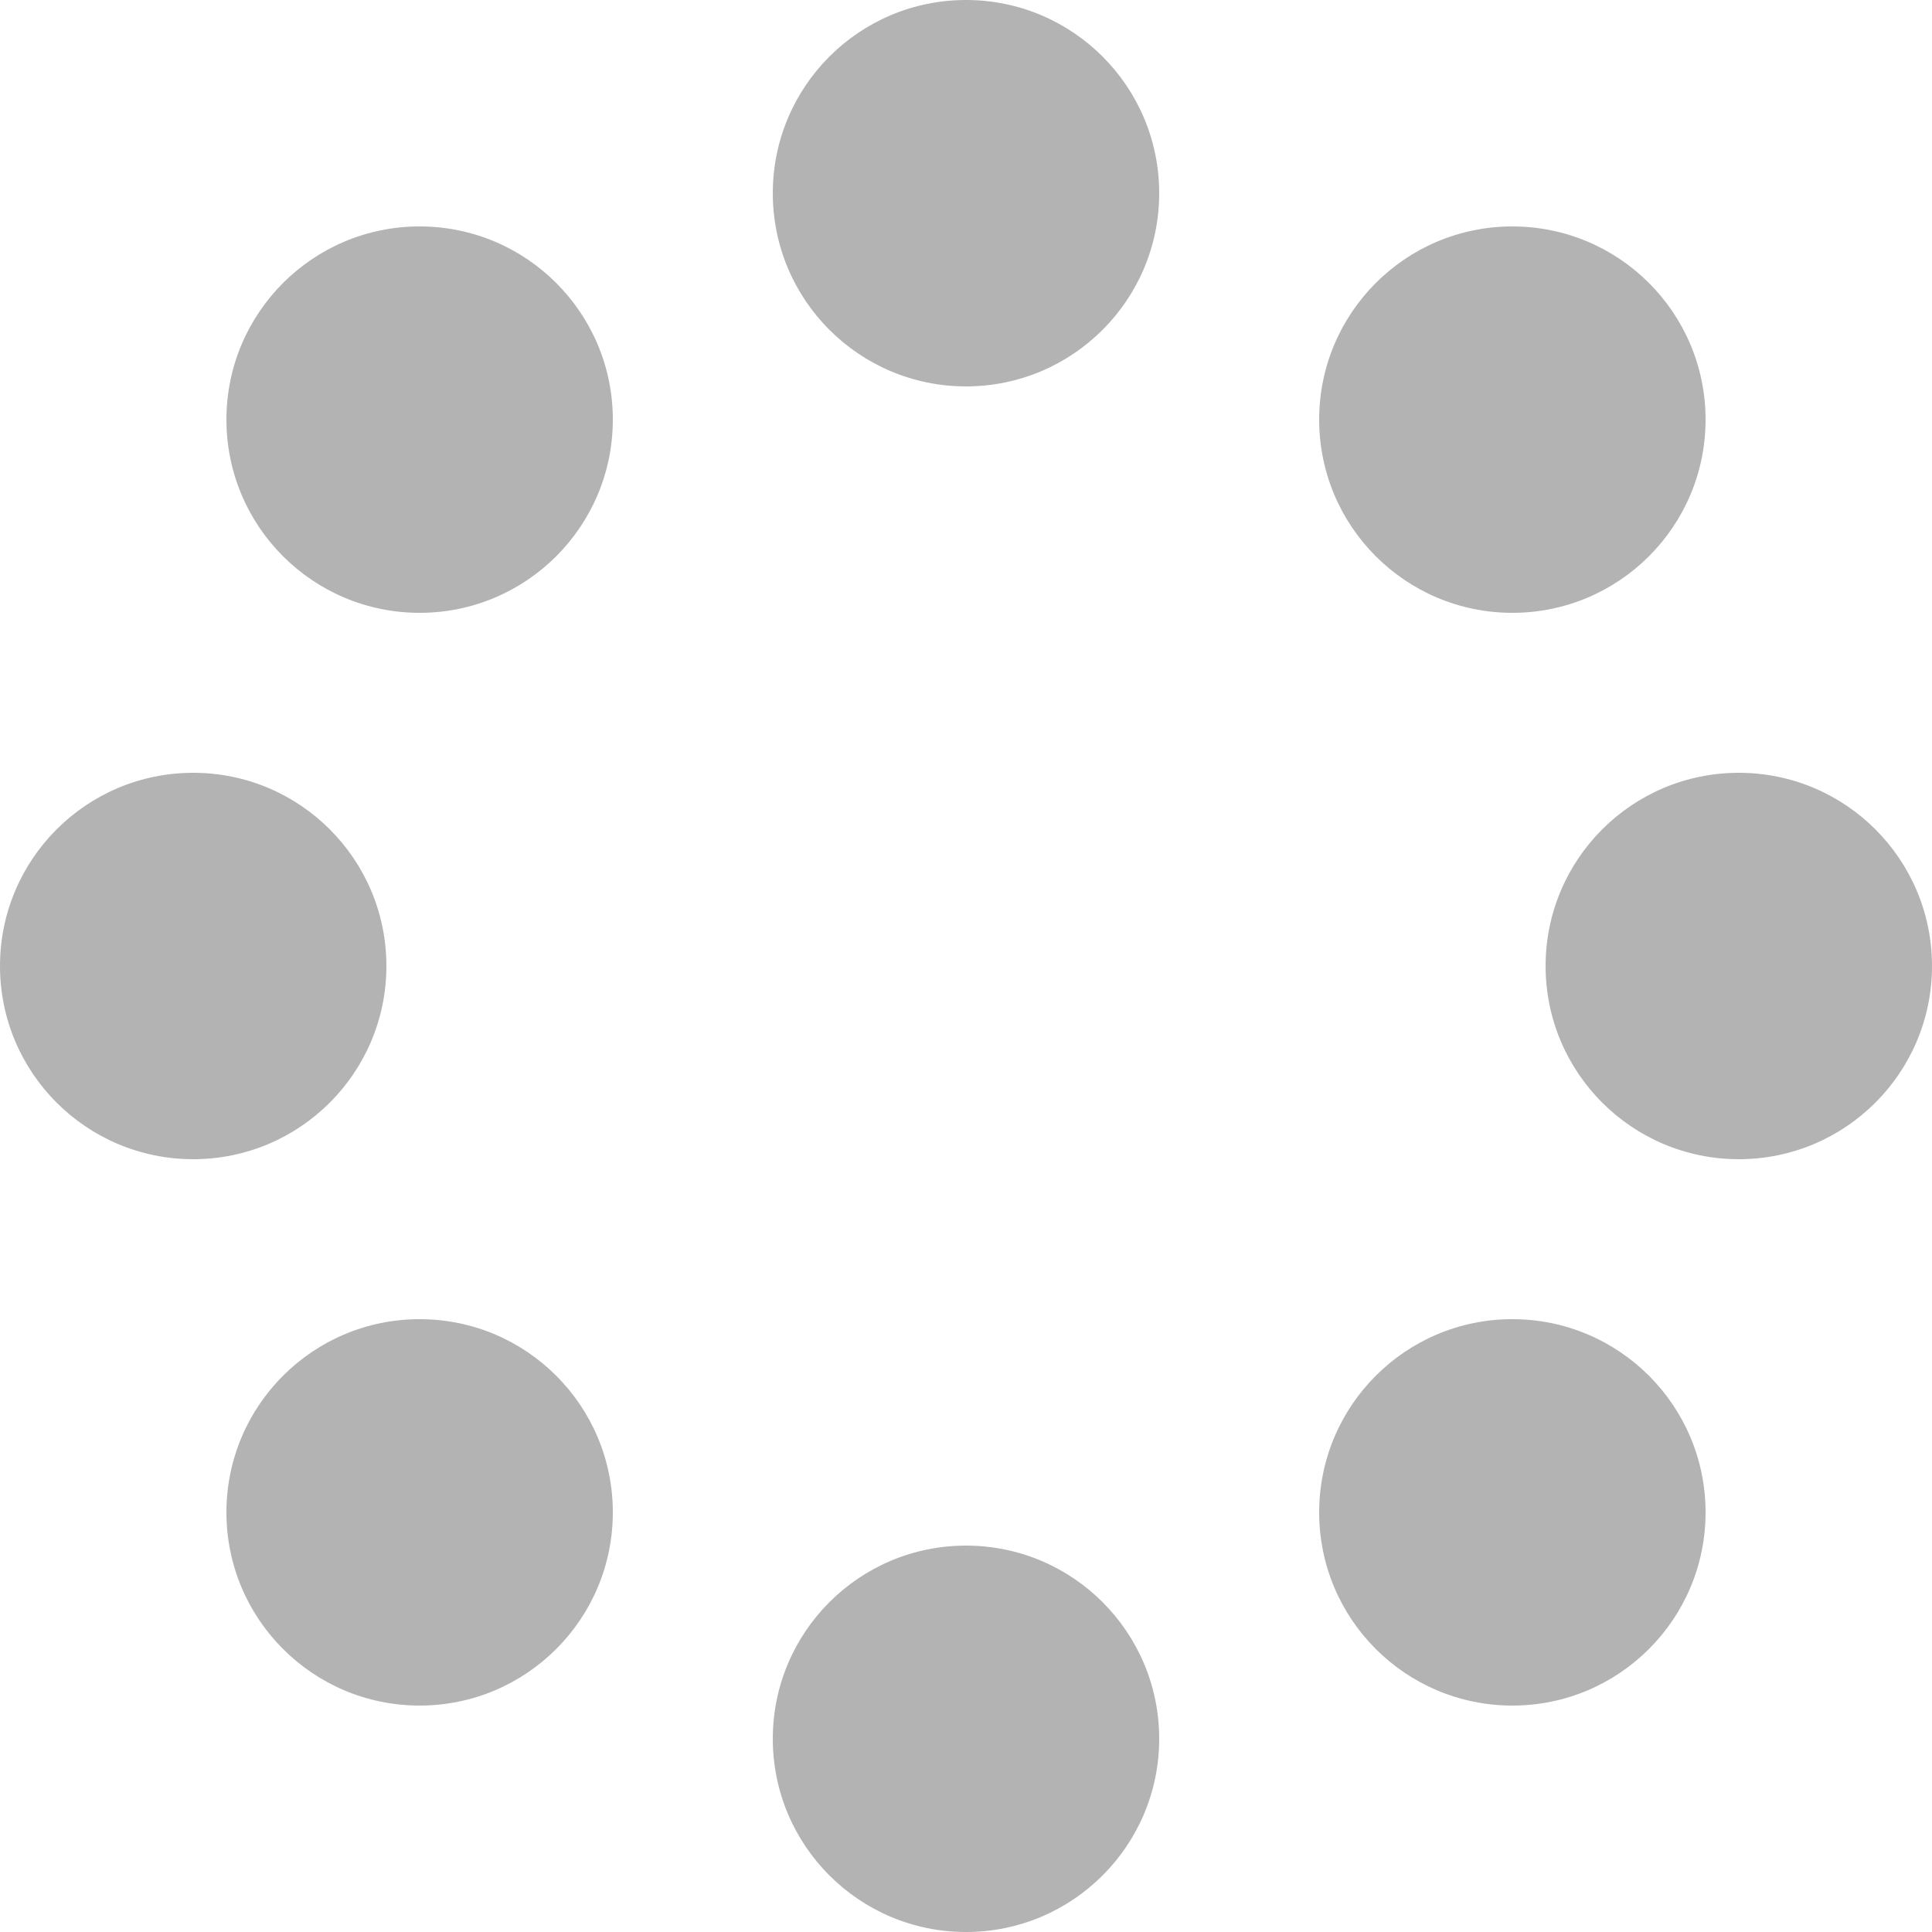 <?xml version='1.0' standalone='no' ?>
<svg xmlns='http://www.w3.org/2000/svg' version='1.1' width='10px' height='10px'>
	<g>
		<circle cx='5' cy='1' r='1' style='opacity:0.3;'>
			<animate attributeType='CSS' attributeName='opacity' from='1' to='0.3' dur='0.6s' repeatCount='indefinite' begin='0s' />
		</circle>
		<circle cx='7.828' cy='2.172' r='1' style='opacity:0.3;'>
			<animate attributeType='CSS' attributeName='opacity' from='1' to='0.3' dur='0.6s' repeatCount='indefinite' begin='0.075s' />
		</circle>
		<circle cx='9' cy='5' r='1' style='opacity:0.3;'>
			<animate attributeType='CSS' attributeName='opacity' from='1' to='0.3' dur='0.6s' repeatCount='indefinite' begin='0.15s' />
		</circle>
		<circle cx='7.828' cy='7.828' r='1' style='opacity:0.3;'>
			<animate attributeType='CSS' attributeName='opacity' from='1' to='0.3' dur='0.6s' repeatCount='indefinite' begin='0.225s' />
		</circle>
		<circle cx='5' cy='9' r='1' style='opacity:0.3;'>
			<animate attributeType='CSS' attributeName='opacity' from='1' to='0.3' dur='0.6s' repeatCount='indefinite' begin='0.3s' />
		</circle>
		<circle cx='2.172' cy='7.828' r='1' style='opacity:0.3;'>
			<animate attributeType='CSS' attributeName='opacity' from='1' to='0.3' dur='0.6s' repeatCount='indefinite' begin='0.375s' />
		</circle>
		<circle cx='1' cy='5' r='1' style='opacity:0.3;'>
			<animate attributeType='CSS' attributeName='opacity' from='1' to='0.3' dur='0.6s' repeatCount='indefinite' begin='0.45s' />
		</circle>
		<circle cx='2.172' cy='2.172' r='1' style='opacity:0.3;'>
			<animate attributeType='CSS' attributeName='opacity' from='1' to='0.3' dur='0.6s' repeatCount='indefinite' begin='0.525s' />
		</circle>
	</g>
</svg>

